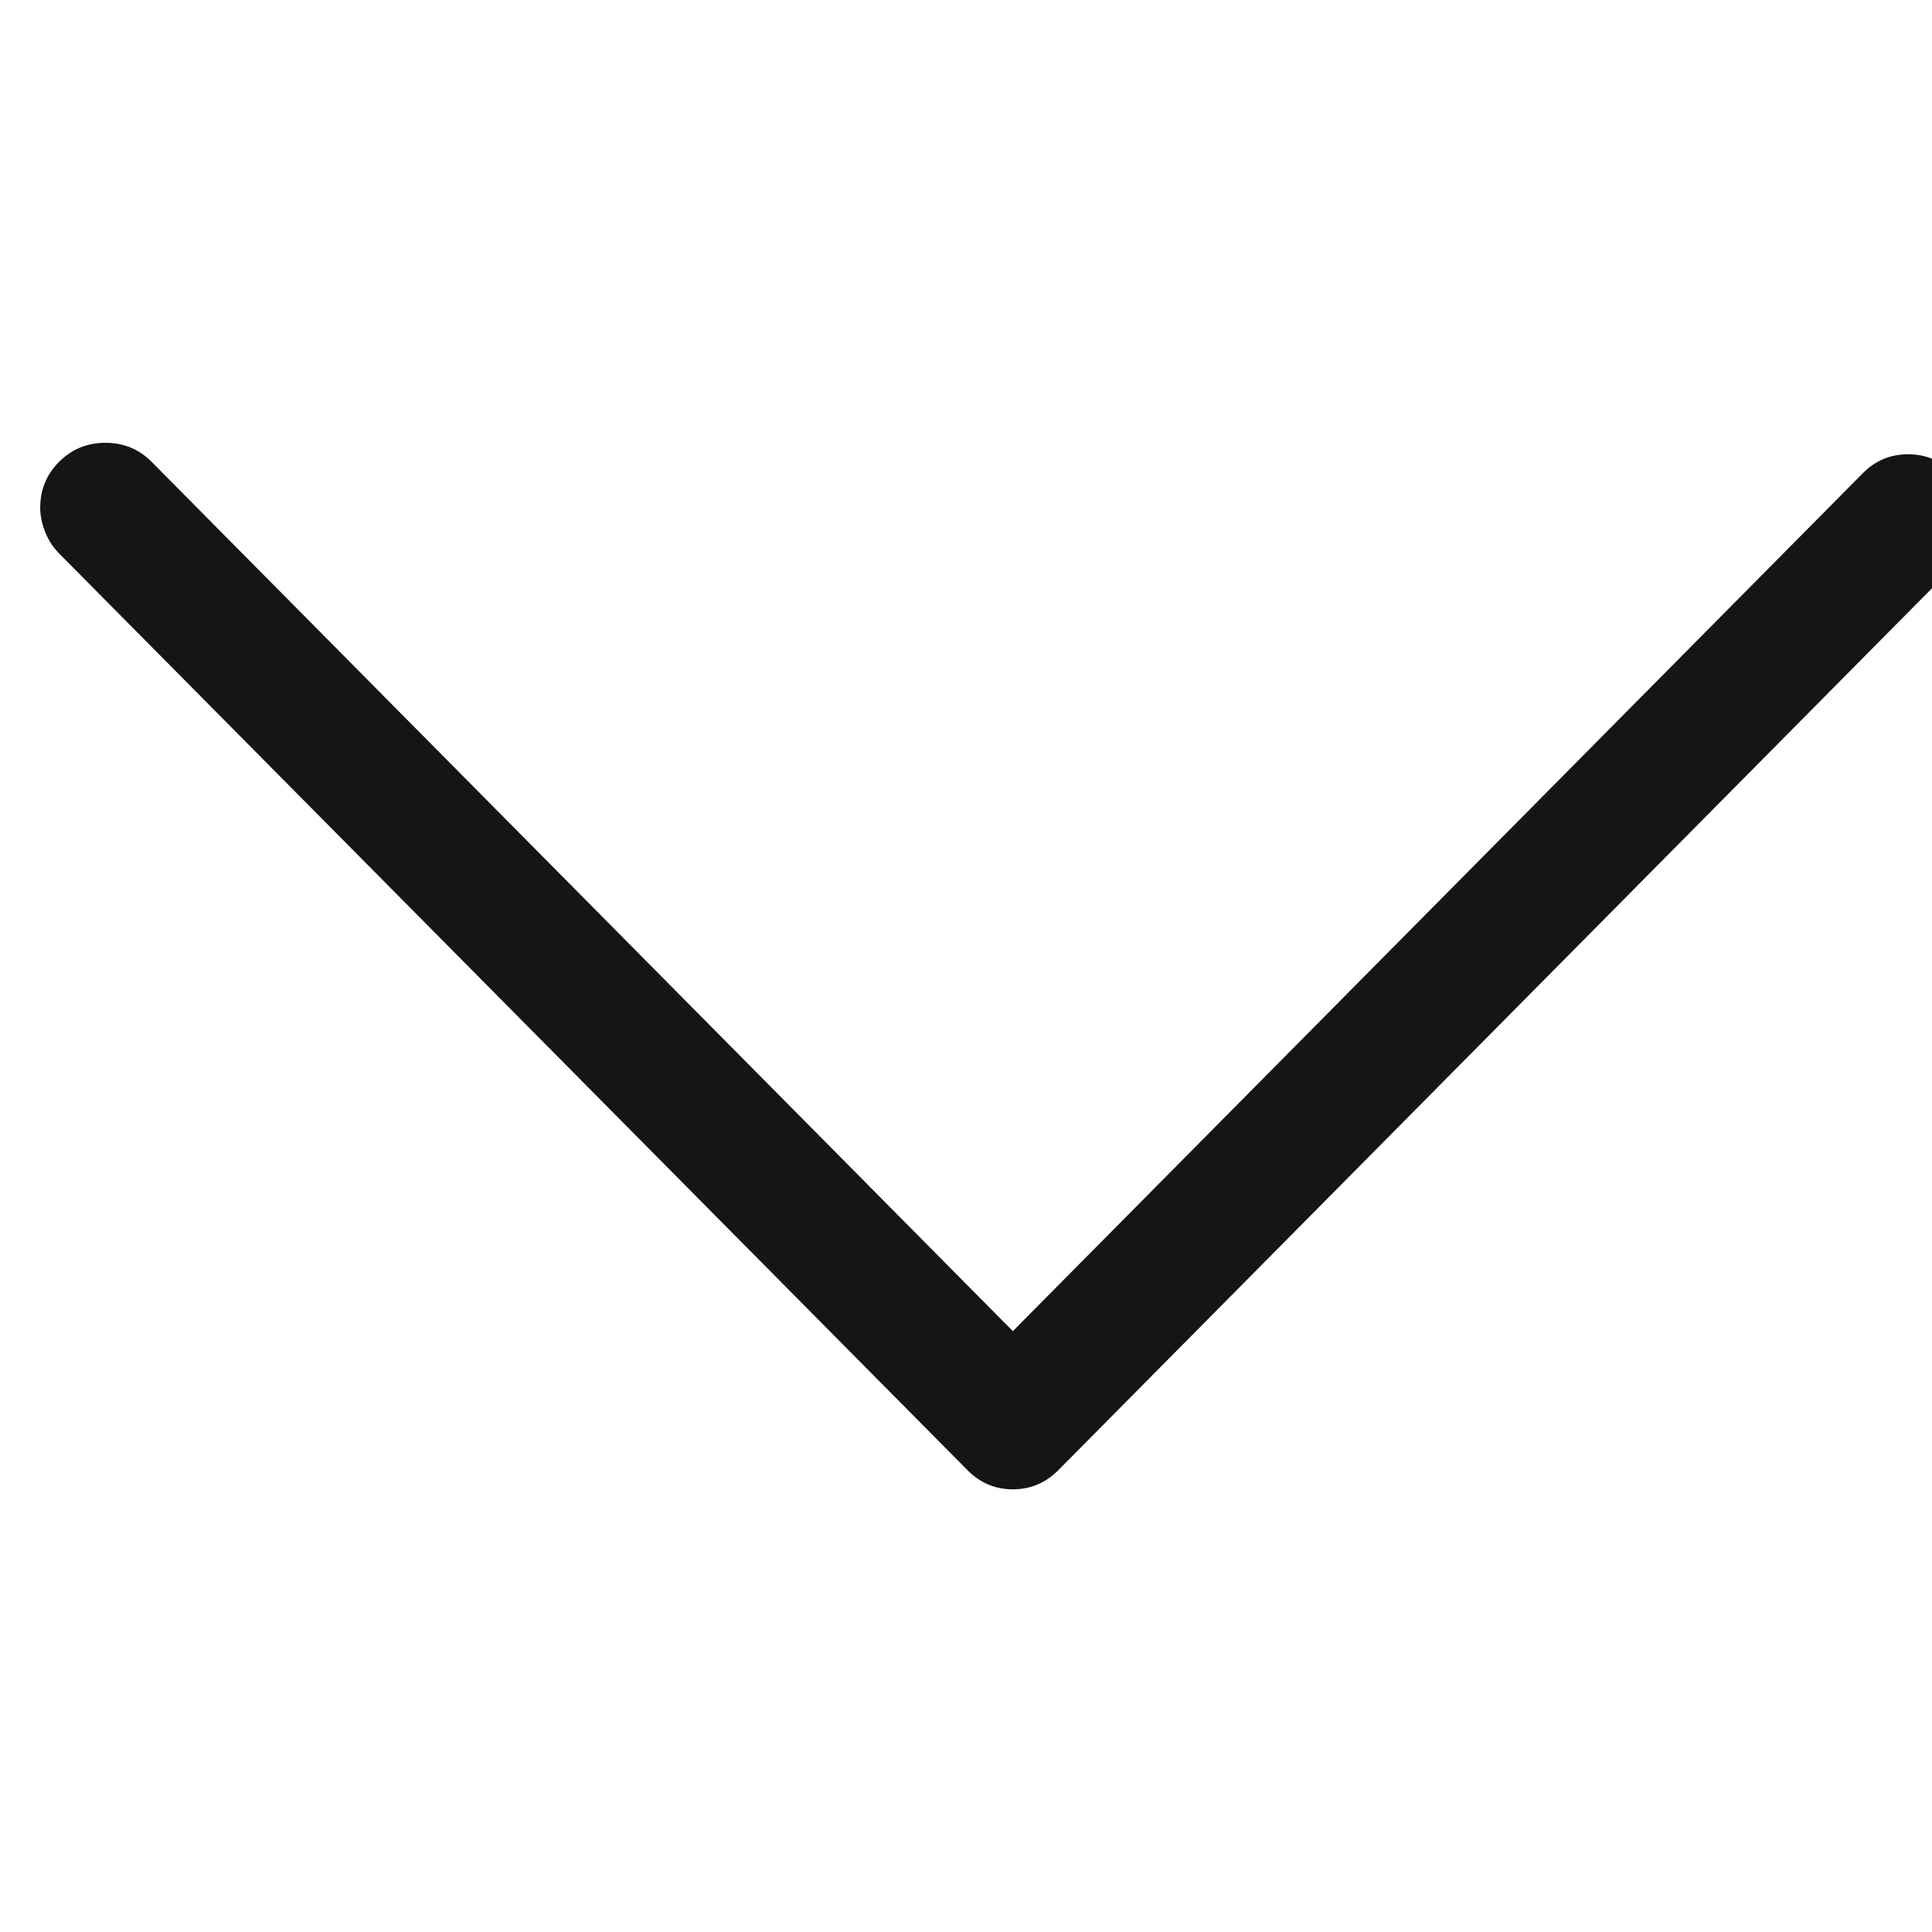<?xml version="1.0" encoding="utf-8"?>
<svg width="16px" height="16px" viewBox="0 0 16 16" version="1.1" xmlns:xlink="http://www.w3.org/1999/xlink" xmlns="http://www.w3.org/2000/svg">
  <path d="M8.13 0C8.204 0 8.272 0.013 8.336 0.039C8.399 0.065 8.457 0.104 8.509 0.156C8.614 0.261 8.667 0.388 8.667 0.54C8.667 0.691 8.614 0.819 8.509 0.923L1.31 8.055L8.415 15.094C8.52 15.198 8.572 15.323 8.572 15.469C8.572 15.615 8.52 15.74 8.415 15.844C8.309 15.949 8.18 16.001 8.028 16.001C7.875 16.001 7.746 15.949 7.641 15.844L0.158 8.431C0.053 8.326 0 8.201 0 8.055C0 7.909 0.053 7.784 0.158 7.68L7.751 0.156C7.804 0.104 7.865 0.065 7.933 0.039C8.001 0.013 8.067 0 8.13 0Z" transform="matrix(-4.371139E-08 -1 1 -4.371139E-08 0.333 12.334)" fill="#151516" fill-rule="evenodd" stroke="none" />
</svg>